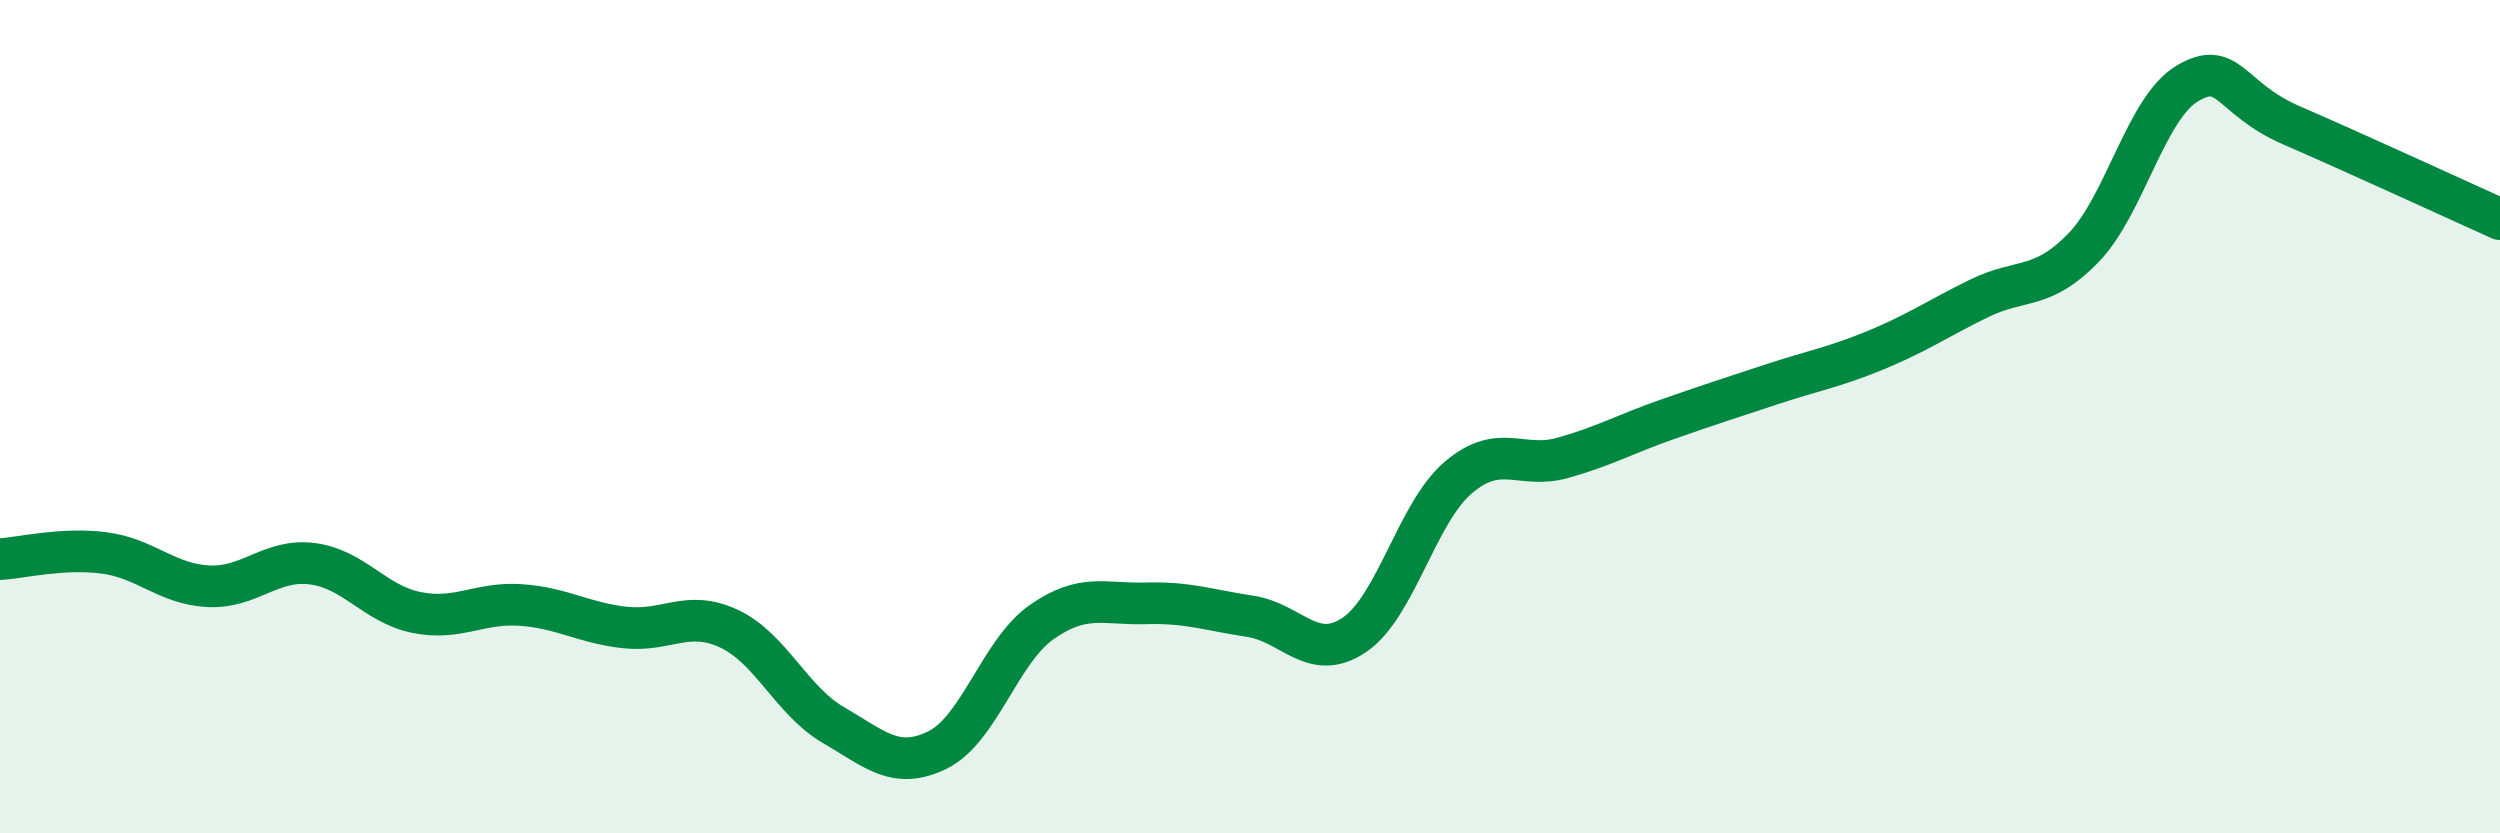 
    <svg width="60" height="20" viewBox="0 0 60 20" xmlns="http://www.w3.org/2000/svg">
      <path
        d="M 0,13.42 C 0.5,13.39 1.5,13.14 2.5,13.27 C 3.5,13.4 4,14.02 5,14.07 C 6,14.12 6.5,13.4 7.5,13.53 C 8.5,13.66 9,14.5 10,14.7 C 11,14.9 11.5,14.45 12.5,14.52 C 13.5,14.59 14,14.95 15,15.06 C 16,15.17 16.5,14.62 17.5,15.09 C 18.5,15.56 19,16.82 20,17.4 C 21,17.98 21.5,18.49 22.5,18 C 23.5,17.51 24,15.63 25,14.93 C 26,14.23 26.5,14.51 27.5,14.48 C 28.5,14.45 29,14.64 30,14.79 C 31,14.94 31.5,15.91 32.5,15.24 C 33.5,14.57 34,12.31 35,11.46 C 36,10.61 36.5,11.27 37.5,10.99 C 38.5,10.71 39,10.42 40,10.07 C 41,9.72 41.5,9.56 42.5,9.23 C 43.5,8.9 44,8.82 45,8.41 C 46,8 46.5,7.65 47.5,7.16 C 48.5,6.67 49,6.98 50,5.95 C 51,4.92 51.5,2.59 52.5,2 C 53.5,1.41 53.5,2.36 55,3.01 C 56.5,3.66 59,4.81 60,5.26L60 20L0 20Z"
        fill="#008740"
        opacity="0.1"
        stroke-linecap="round"
        stroke-linejoin="round"
      />
      <path
        d="M 0,13.42 C 0.5,13.39 1.5,13.14 2.5,13.27 C 3.5,13.4 4,14.02 5,14.07 C 6,14.12 6.5,13.4 7.5,13.53 C 8.5,13.66 9,14.5 10,14.7 C 11,14.9 11.5,14.45 12.5,14.52 C 13.5,14.59 14,14.95 15,15.06 C 16,15.17 16.5,14.62 17.5,15.09 C 18.5,15.56 19,16.82 20,17.4 C 21,17.98 21.5,18.49 22.5,18 C 23.5,17.51 24,15.63 25,14.93 C 26,14.23 26.5,14.51 27.5,14.48 C 28.5,14.45 29,14.64 30,14.79 C 31,14.94 31.5,15.91 32.5,15.24 C 33.5,14.57 34,12.31 35,11.46 C 36,10.61 36.5,11.27 37.5,10.99 C 38.5,10.71 39,10.42 40,10.07 C 41,9.72 41.5,9.56 42.5,9.23 C 43.5,8.9 44,8.82 45,8.41 C 46,8 46.5,7.65 47.5,7.16 C 48.5,6.67 49,6.98 50,5.95 C 51,4.92 51.5,2.59 52.5,2 C 53.5,1.41 53.5,2.36 55,3.01 C 56.5,3.66 59,4.81 60,5.26"
        stroke="#008740"
        stroke-width="1"
        fill="none"
        stroke-linecap="round"
        stroke-linejoin="round"
      />
    </svg>
  